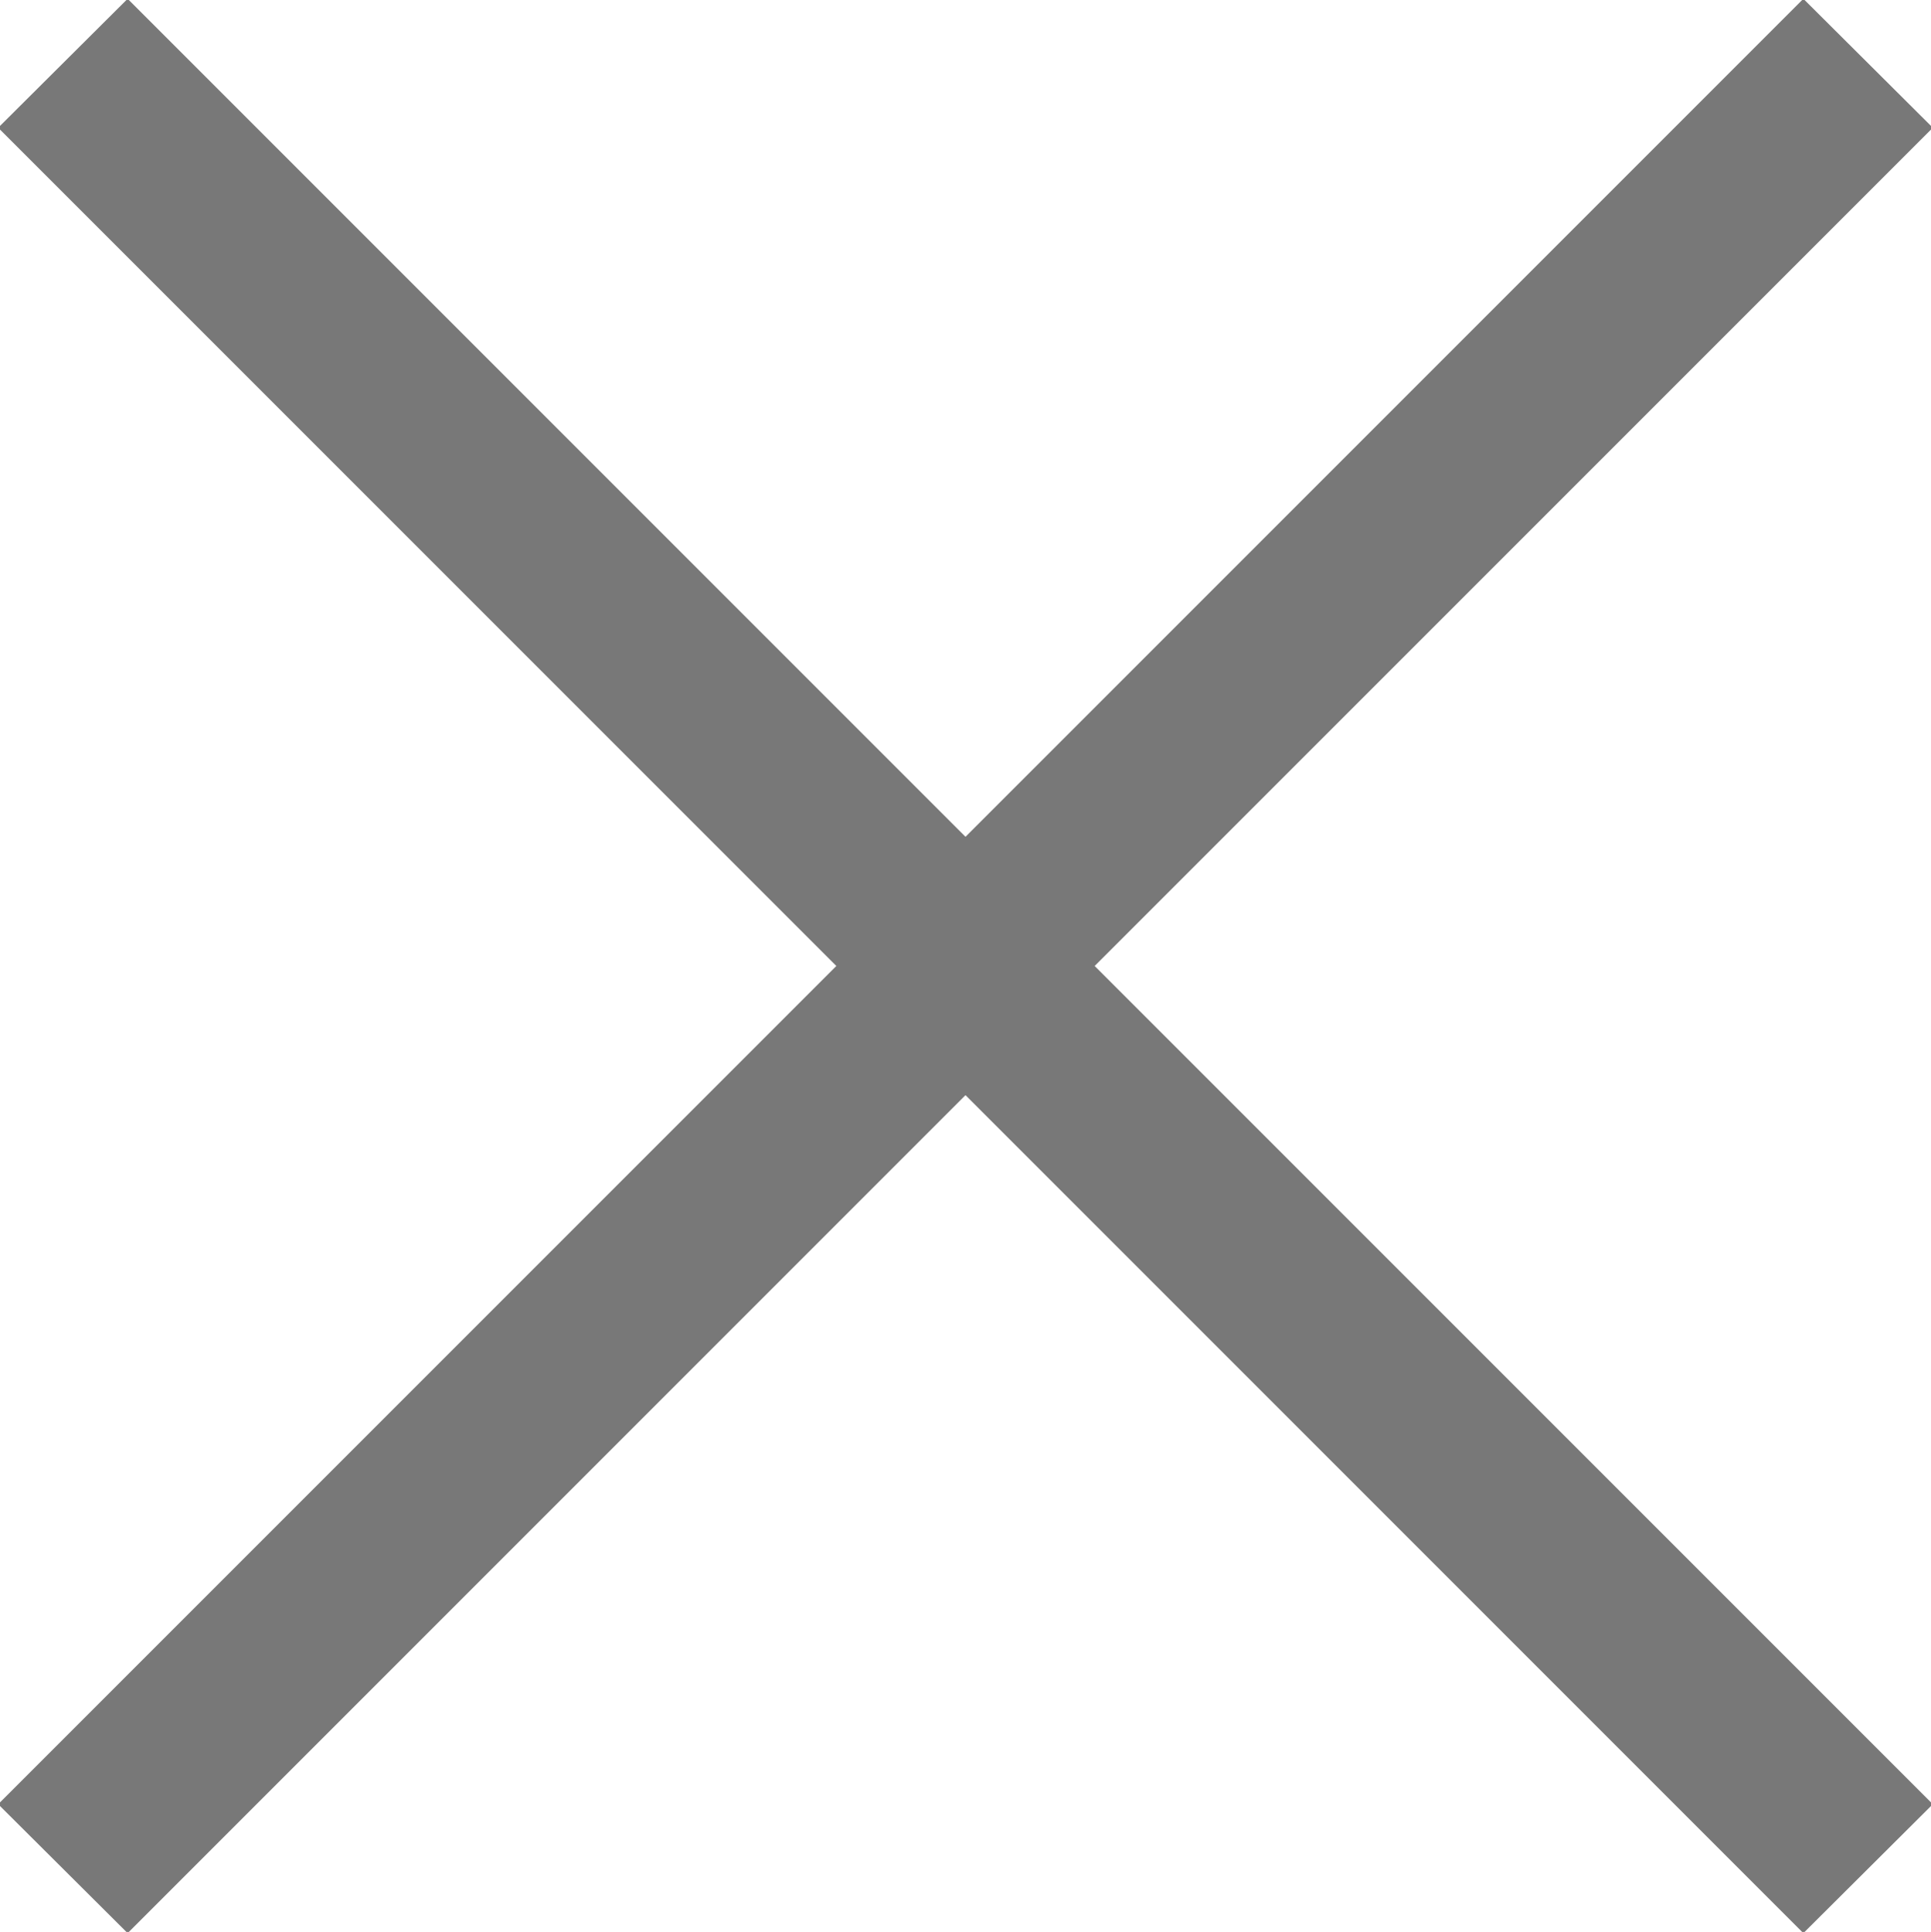 <svg id="ico_close_g.svg" xmlns="http://www.w3.org/2000/svg" width="21.18" height="21.188" viewBox="0 0 21.18 21.188">
  <defs>
    <style>
      .cls-1 {
        fill: #787878;
        fill-rule: evenodd;
      }
    </style>
  </defs>
  <path id="長方形_797" data-name="長方形 797" class="cls-1" d="M1876.81,93.393l19.8,19.8-1.42,1.414-19.8-19.8Z" transform="translate(-1875.41 -93.406)"/>
  <path id="長方形_797-2" data-name="長方形 797" class="cls-1" d="M1896.61,94.807l-19.8,19.8-1.42-1.414,19.8-19.8Z" transform="translate(-1875.41 -93.406)"/>
</svg>
